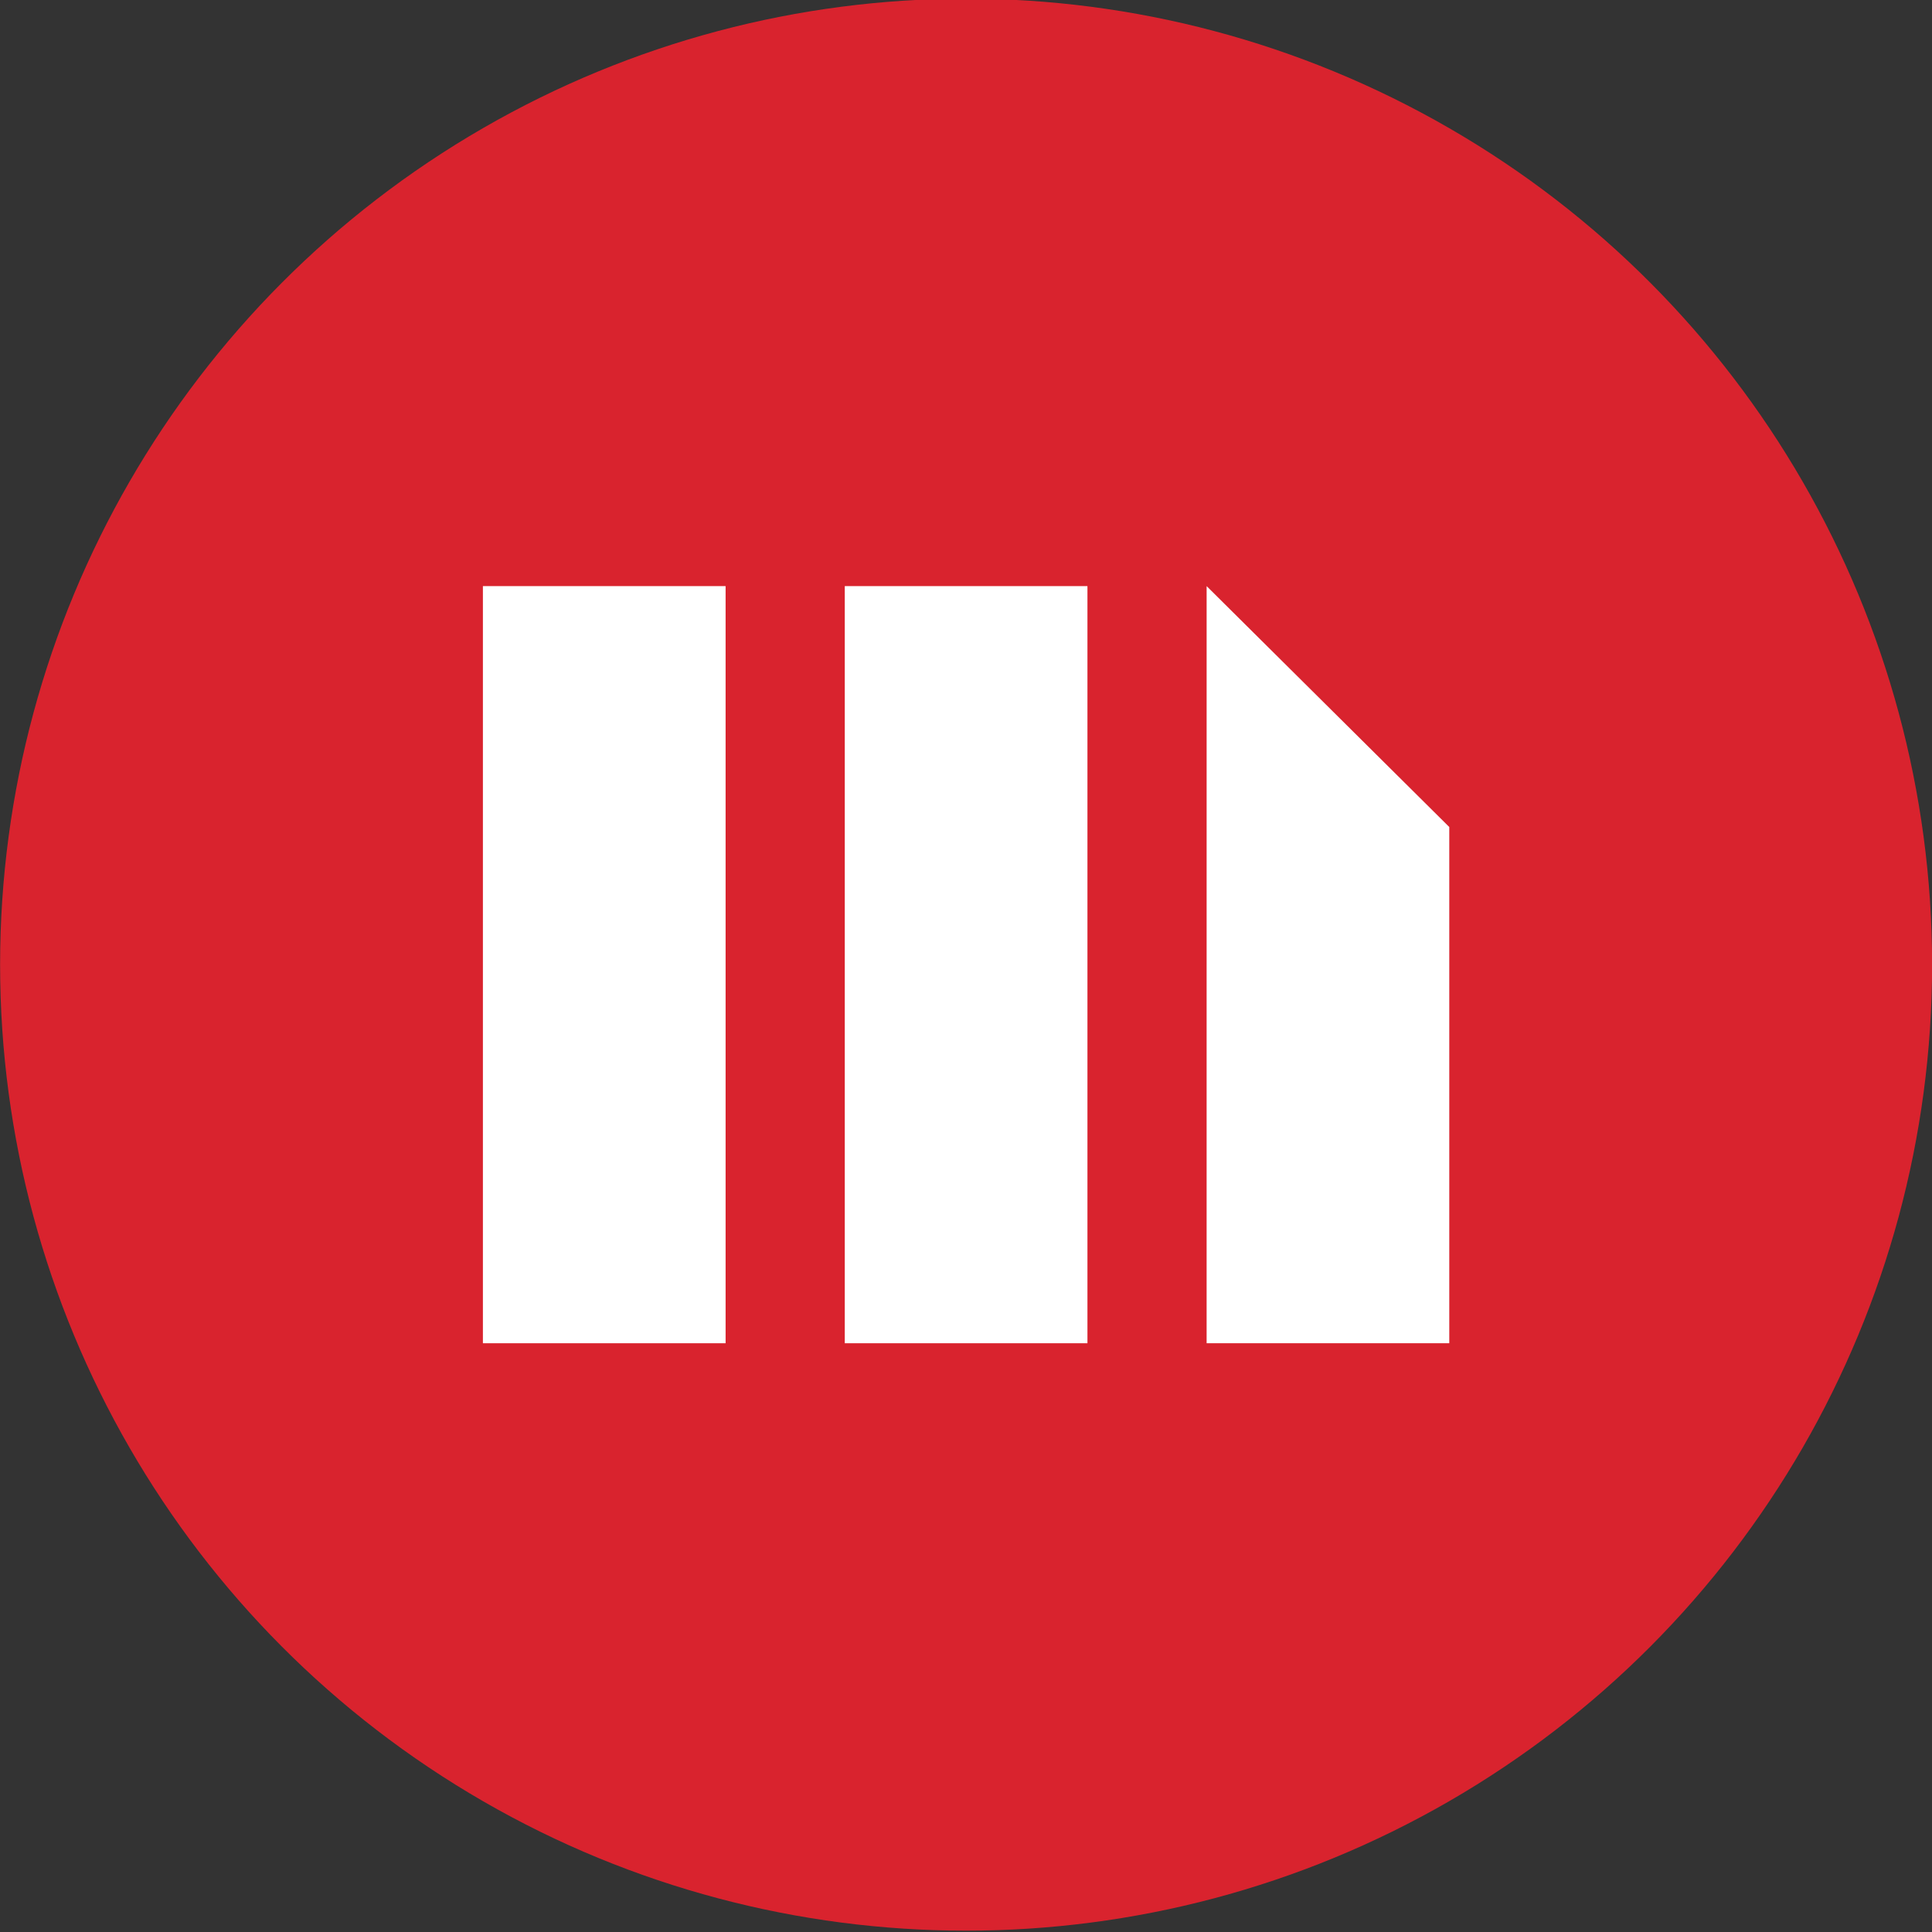<svg id="Layer_1" data-name="Layer 1" xmlns="http://www.w3.org/2000/svg" viewBox="0 0 100 100"><rect x="0" y="0" width="100" height="100" fill="#333333" stroke="none"/><defs><style>.cls-1{fill:#d9232e;}.cls-2{fill:#fff;fill-rule:evenodd;}</style></defs><circle class="cls-1" cx="50.005" cy="49.931" r="50"/><path class="cls-2" d="M62.455,30.337,75.014,42.806l-0,26.719-12.56 0Z"/><path class="cls-2" d="M43.725,30.337H56.286V69.526H43.725Z"/><path class="cls-2" d="M24.995,30.337H37.557V69.526H24.995Z"/></svg>